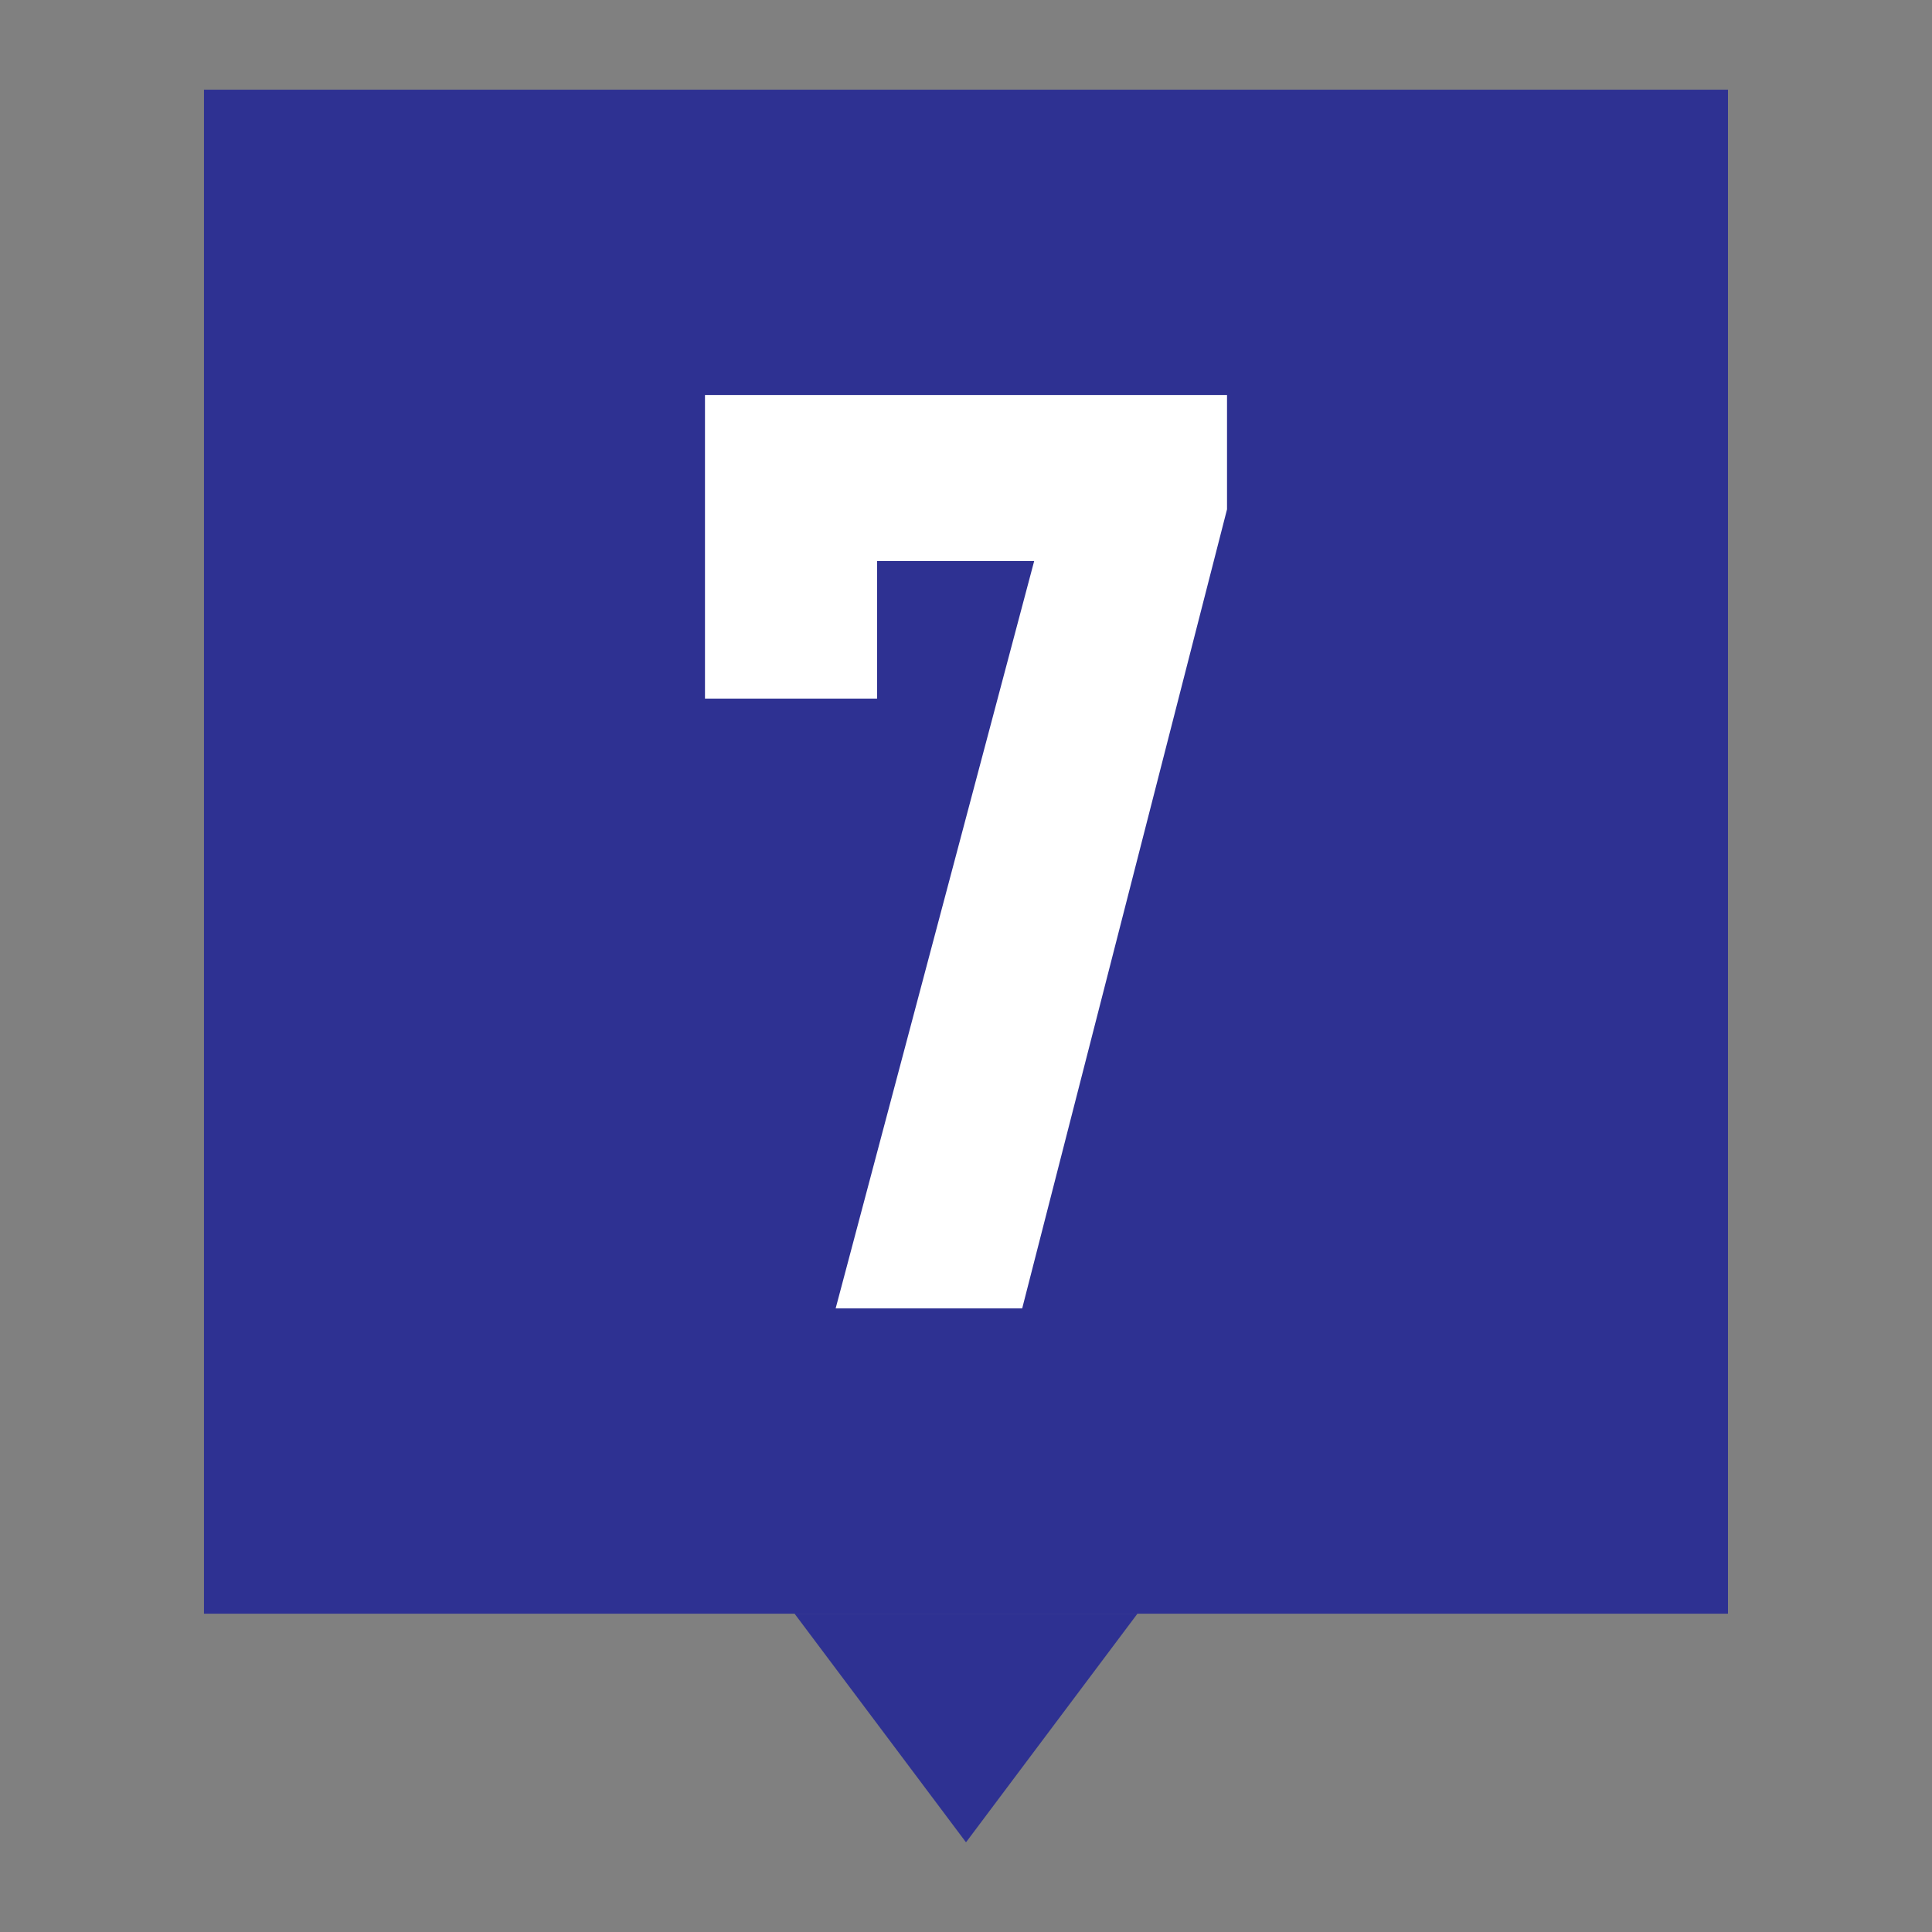 <svg xmlns="http://www.w3.org/2000/svg" viewBox="0 0 38 38"><rect x="0" y="0" width="38" height="38" fill="#808080" stroke="none"/><defs><style>.a{fill:#2e3192;}.b{fill:#fff;}</style></defs><title>060_n07</title><polygon class="a" points="19 36.236 22.372 31.739 15.628 31.739 19 36.236"/><rect class="a" x="4.012" y="1.764" width="29.975" height="29.975"/><path class="b" d="M24.134,10.018,20.105,25.735H16.436l3.905-14.7h-3.09v2.706H13.866V7.769H24.134Z"/></svg>